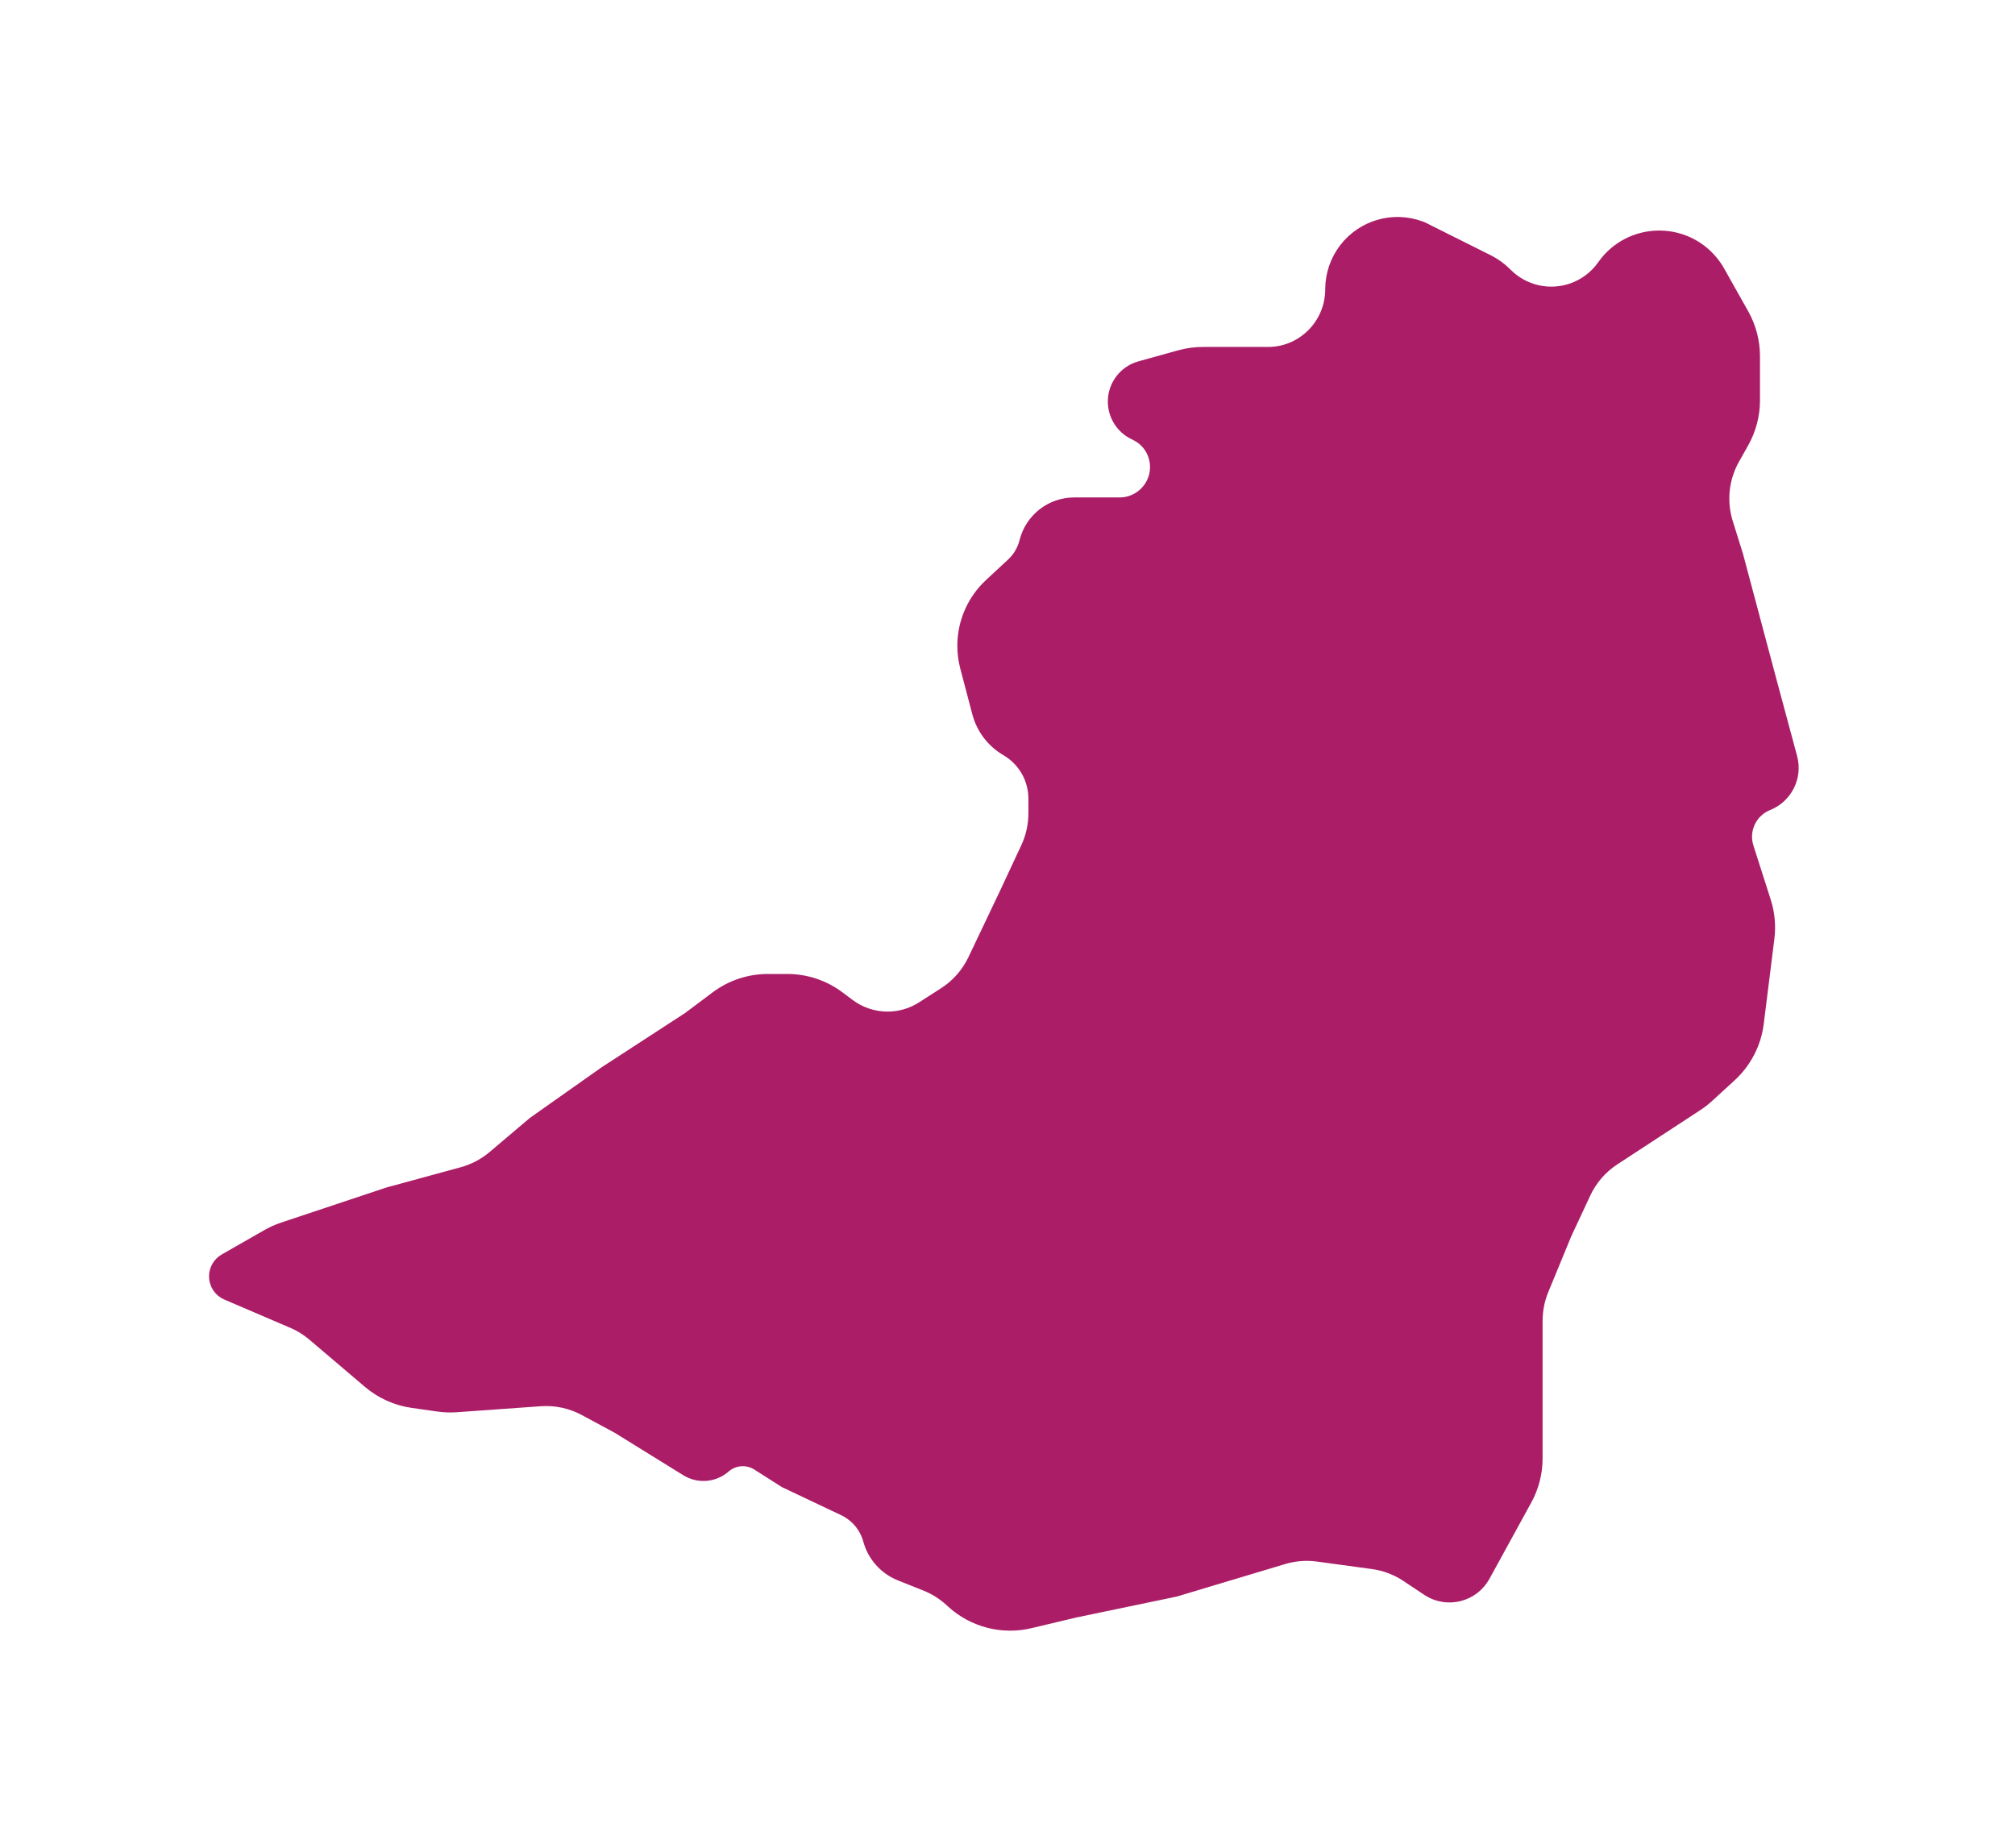 <?xml version="1.0" encoding="UTF-8"?> <svg xmlns="http://www.w3.org/2000/svg" width="241" height="221" viewBox="0 0 241 221" fill="none"> <g filter="url(#filter0_d_29_304)"> <path d="M208.216 33.717L205.343 28.61C205.115 28.204 204.851 27.819 204.555 27.459C201.247 23.443 195.031 23.657 192.007 27.89L191.931 27.996C190.999 29.301 189.691 30.289 188.181 30.828C185.323 31.849 182.132 31.131 179.985 28.985L179.918 28.918C179.31 28.31 178.608 27.804 177.838 27.419L170 23.5L169.762 23.413C166.629 22.274 163.119 23.296 161.086 25.938C160.058 27.275 159.5 28.93 159.5 30.617C159.5 34.944 155.992 38.5 151.665 38.5H143.863C142.959 38.5 142.058 38.623 141.187 38.865L136.423 40.188C134.695 40.668 133.5 42.241 133.5 44.033C133.5 45.545 134.354 46.927 135.706 47.603L136.03 47.765C138.432 48.966 139.271 51.997 137.863 54.285C137.022 55.652 135.522 56.5 133.917 56.5H128.48C125.847 56.5 123.552 58.292 122.913 60.846C122.644 61.925 122.066 62.903 121.251 63.66L118.608 66.114C116.626 67.954 115.5 70.537 115.5 73.242C115.5 74.077 115.608 74.909 115.82 75.717L117.259 81.185C117.734 82.988 118.904 84.528 120.514 85.466C122.673 86.726 124 89.037 124 91.536V93.281C124 94.743 123.68 96.186 123.062 97.51L120.5 103L116.725 110.928C115.924 112.609 114.67 114.034 113.104 115.04L110.47 116.734C109.184 117.56 107.687 118 106.158 118C104.433 118 102.754 117.44 101.374 116.405L100.167 115.5C98.436 114.202 96.33 113.5 94.167 113.5H91.833C89.67 113.5 87.564 114.202 85.833 115.5L82.5 118L72.5 124.5L64 130.5L59.191 134.569C58.077 135.512 56.77 136.199 55.363 136.583L46.5 139L33.939 143.187C33.315 143.395 32.712 143.665 32.14 143.991L27.016 146.919C26.388 147.278 26 147.947 26 148.67C26 149.477 26.481 150.206 27.222 150.524L35.113 153.905C36.032 154.3 36.888 154.83 37.65 155.478L44.298 161.129C45.737 162.351 47.492 163.142 49.361 163.409L52.441 163.849C53.145 163.949 53.858 163.974 54.567 163.924L64.603 163.207C66.495 163.072 68.387 163.477 70.057 164.377L74 166.5L82.255 171.61C83.589 172.436 85.306 172.295 86.487 171.261C87.68 170.217 89.419 170.085 90.757 170.936L94 173L101.026 176.328C102.596 177.072 103.763 178.465 104.22 180.141C104.711 181.941 106.019 183.407 107.752 184.101L110.823 185.329C111.932 185.773 112.953 186.411 113.836 187.215L114.093 187.448C116.538 189.671 119.922 190.542 123.136 189.777L128.5 188.5L140.5 186L153.423 182.123C154.792 181.712 156.232 181.6 157.648 181.793L164.219 182.689C165.72 182.894 167.155 183.437 168.415 184.277L171 186C173.171 187.357 176.037 186.609 177.268 184.364L182.268 175.246C183.076 173.773 183.5 172.119 183.5 170.438V163V153.978C183.5 152.672 183.756 151.379 184.253 150.171L187 143.5L189.295 138.582C190.083 136.894 191.326 135.46 192.885 134.441L202.817 127.947C203.272 127.649 203.701 127.316 204.102 126.948L206.79 124.484C208.54 122.88 209.662 120.707 209.956 118.353L211.227 108.188C211.407 106.747 211.271 105.283 210.828 103.9L208.76 97.437C208.05 95.219 209.176 92.83 211.338 91.965C213.426 91.129 214.559 88.864 213.975 86.692L211.5 77.5L207.5 62.5L206.288 58.622C205.466 55.991 205.766 53.138 207.117 50.736L208.216 48.783C209.058 47.286 209.5 45.598 209.5 43.88V38.62C209.5 36.902 209.058 35.214 208.216 33.717Z" fill="#AB1E67"></path> <path d="M208.216 33.717L205.343 28.61C205.115 28.204 204.851 27.819 204.555 27.459C201.247 23.443 195.031 23.657 192.007 27.89L191.931 27.996C190.999 29.301 189.691 30.289 188.181 30.828C185.323 31.849 182.132 31.131 179.985 28.985L179.918 28.918C179.31 28.31 178.608 27.804 177.838 27.419L170 23.5L169.762 23.413C166.629 22.274 163.119 23.296 161.086 25.938C160.058 27.275 159.5 28.93 159.5 30.617C159.5 34.944 155.992 38.5 151.665 38.5H143.863C142.959 38.5 142.058 38.623 141.187 38.865L136.423 40.188C134.695 40.668 133.5 42.241 133.5 44.033C133.5 45.545 134.354 46.927 135.706 47.603L136.03 47.765C138.432 48.966 139.271 51.997 137.863 54.285C137.022 55.652 135.522 56.5 133.917 56.5H128.48C125.847 56.5 123.552 58.292 122.913 60.846C122.644 61.925 122.066 62.903 121.251 63.66L118.608 66.114C116.626 67.954 115.5 70.537 115.5 73.242C115.5 74.077 115.608 74.909 115.82 75.717L117.259 81.185C117.734 82.988 118.904 84.528 120.514 85.466C122.673 86.726 124 89.037 124 91.536V93.281C124 94.743 123.68 96.186 123.062 97.51L120.5 103L116.725 110.928C115.924 112.609 114.67 114.034 113.104 115.04L110.47 116.734C109.184 117.56 107.687 118 106.158 118C104.433 118 102.754 117.44 101.374 116.405L100.167 115.5C98.436 114.202 96.33 113.5 94.167 113.5H91.833C89.67 113.5 87.564 114.202 85.833 115.5L82.5 118L72.5 124.5L64 130.5L59.191 134.569C58.077 135.512 56.77 136.199 55.363 136.583L46.5 139L33.939 143.187C33.315 143.395 32.712 143.665 32.14 143.991L27.016 146.919C26.388 147.278 26 147.947 26 148.67C26 149.477 26.481 150.206 27.222 150.524L35.113 153.905C36.032 154.3 36.888 154.83 37.65 155.478L44.298 161.129C45.737 162.351 47.492 163.142 49.361 163.409L52.441 163.849C53.145 163.949 53.858 163.974 54.567 163.924L64.603 163.207C66.495 163.072 68.387 163.477 70.057 164.377L74 166.5L82.255 171.61C83.589 172.436 85.306 172.295 86.487 171.261C87.68 170.217 89.419 170.085 90.757 170.936L94 173L101.026 176.328C102.596 177.072 103.763 178.465 104.22 180.141C104.711 181.941 106.019 183.407 107.752 184.101L110.823 185.329C111.932 185.773 112.953 186.411 113.836 187.215L114.093 187.448C116.538 189.671 119.922 190.542 123.136 189.777L128.5 188.5L140.5 186L153.423 182.123C154.792 181.712 156.232 181.6 157.648 181.793L164.219 182.689C165.72 182.894 167.155 183.437 168.415 184.277L171 186C173.171 187.357 176.037 186.609 177.268 184.364L182.268 175.246C183.076 173.773 183.5 172.119 183.5 170.438V163V153.978C183.5 152.672 183.756 151.379 184.253 150.171L187 143.5L189.295 138.582C190.083 136.894 191.326 135.46 192.885 134.441L202.817 127.947C203.272 127.649 203.701 127.316 204.102 126.948L206.79 124.484C208.54 122.88 209.662 120.707 209.956 118.353L211.227 108.188C211.407 106.747 211.271 105.283 210.828 103.9L208.76 97.437C208.05 95.219 209.176 92.83 211.338 91.965C213.426 91.129 214.559 88.864 213.975 86.692L211.5 77.5L207.5 62.5L206.288 58.622C205.466 55.991 205.766 53.138 207.117 50.736L208.216 48.783C209.058 47.286 209.5 45.598 209.5 43.88V38.62C209.5 36.902 209.058 35.214 208.216 33.717Z" stroke="#AB1E67" stroke-width="2"></path> </g> <defs> <filter id="filter0_d_29_304" x="0" y="0.953" width="240.128" height="219.096" filterUnits="userSpaceOnUse" color-interpolation-filters="sRGB"> <feFlood flood-opacity="0" result="BackgroundImageFix"></feFlood> <feColorMatrix in="SourceAlpha" type="matrix" values="0 0 0 0 0 0 0 0 0 0 0 0 0 0 0 0 0 0 127 0" result="hardAlpha"></feColorMatrix> <feOffset dy="4"></feOffset> <feGaussianBlur stdDeviation="12.5"></feGaussianBlur> <feComposite in2="hardAlpha" operator="out"></feComposite> <feColorMatrix type="matrix" values="0 0 0 0 0 0 0 0 0 0 0 0 0 0 0 0 0 0 0.25 0"></feColorMatrix> <feBlend mode="normal" in2="BackgroundImageFix" result="effect1_dropShadow_29_304"></feBlend> <feBlend mode="normal" in="SourceGraphic" in2="effect1_dropShadow_29_304" result="shape"></feBlend> </filter> </defs> </svg> 